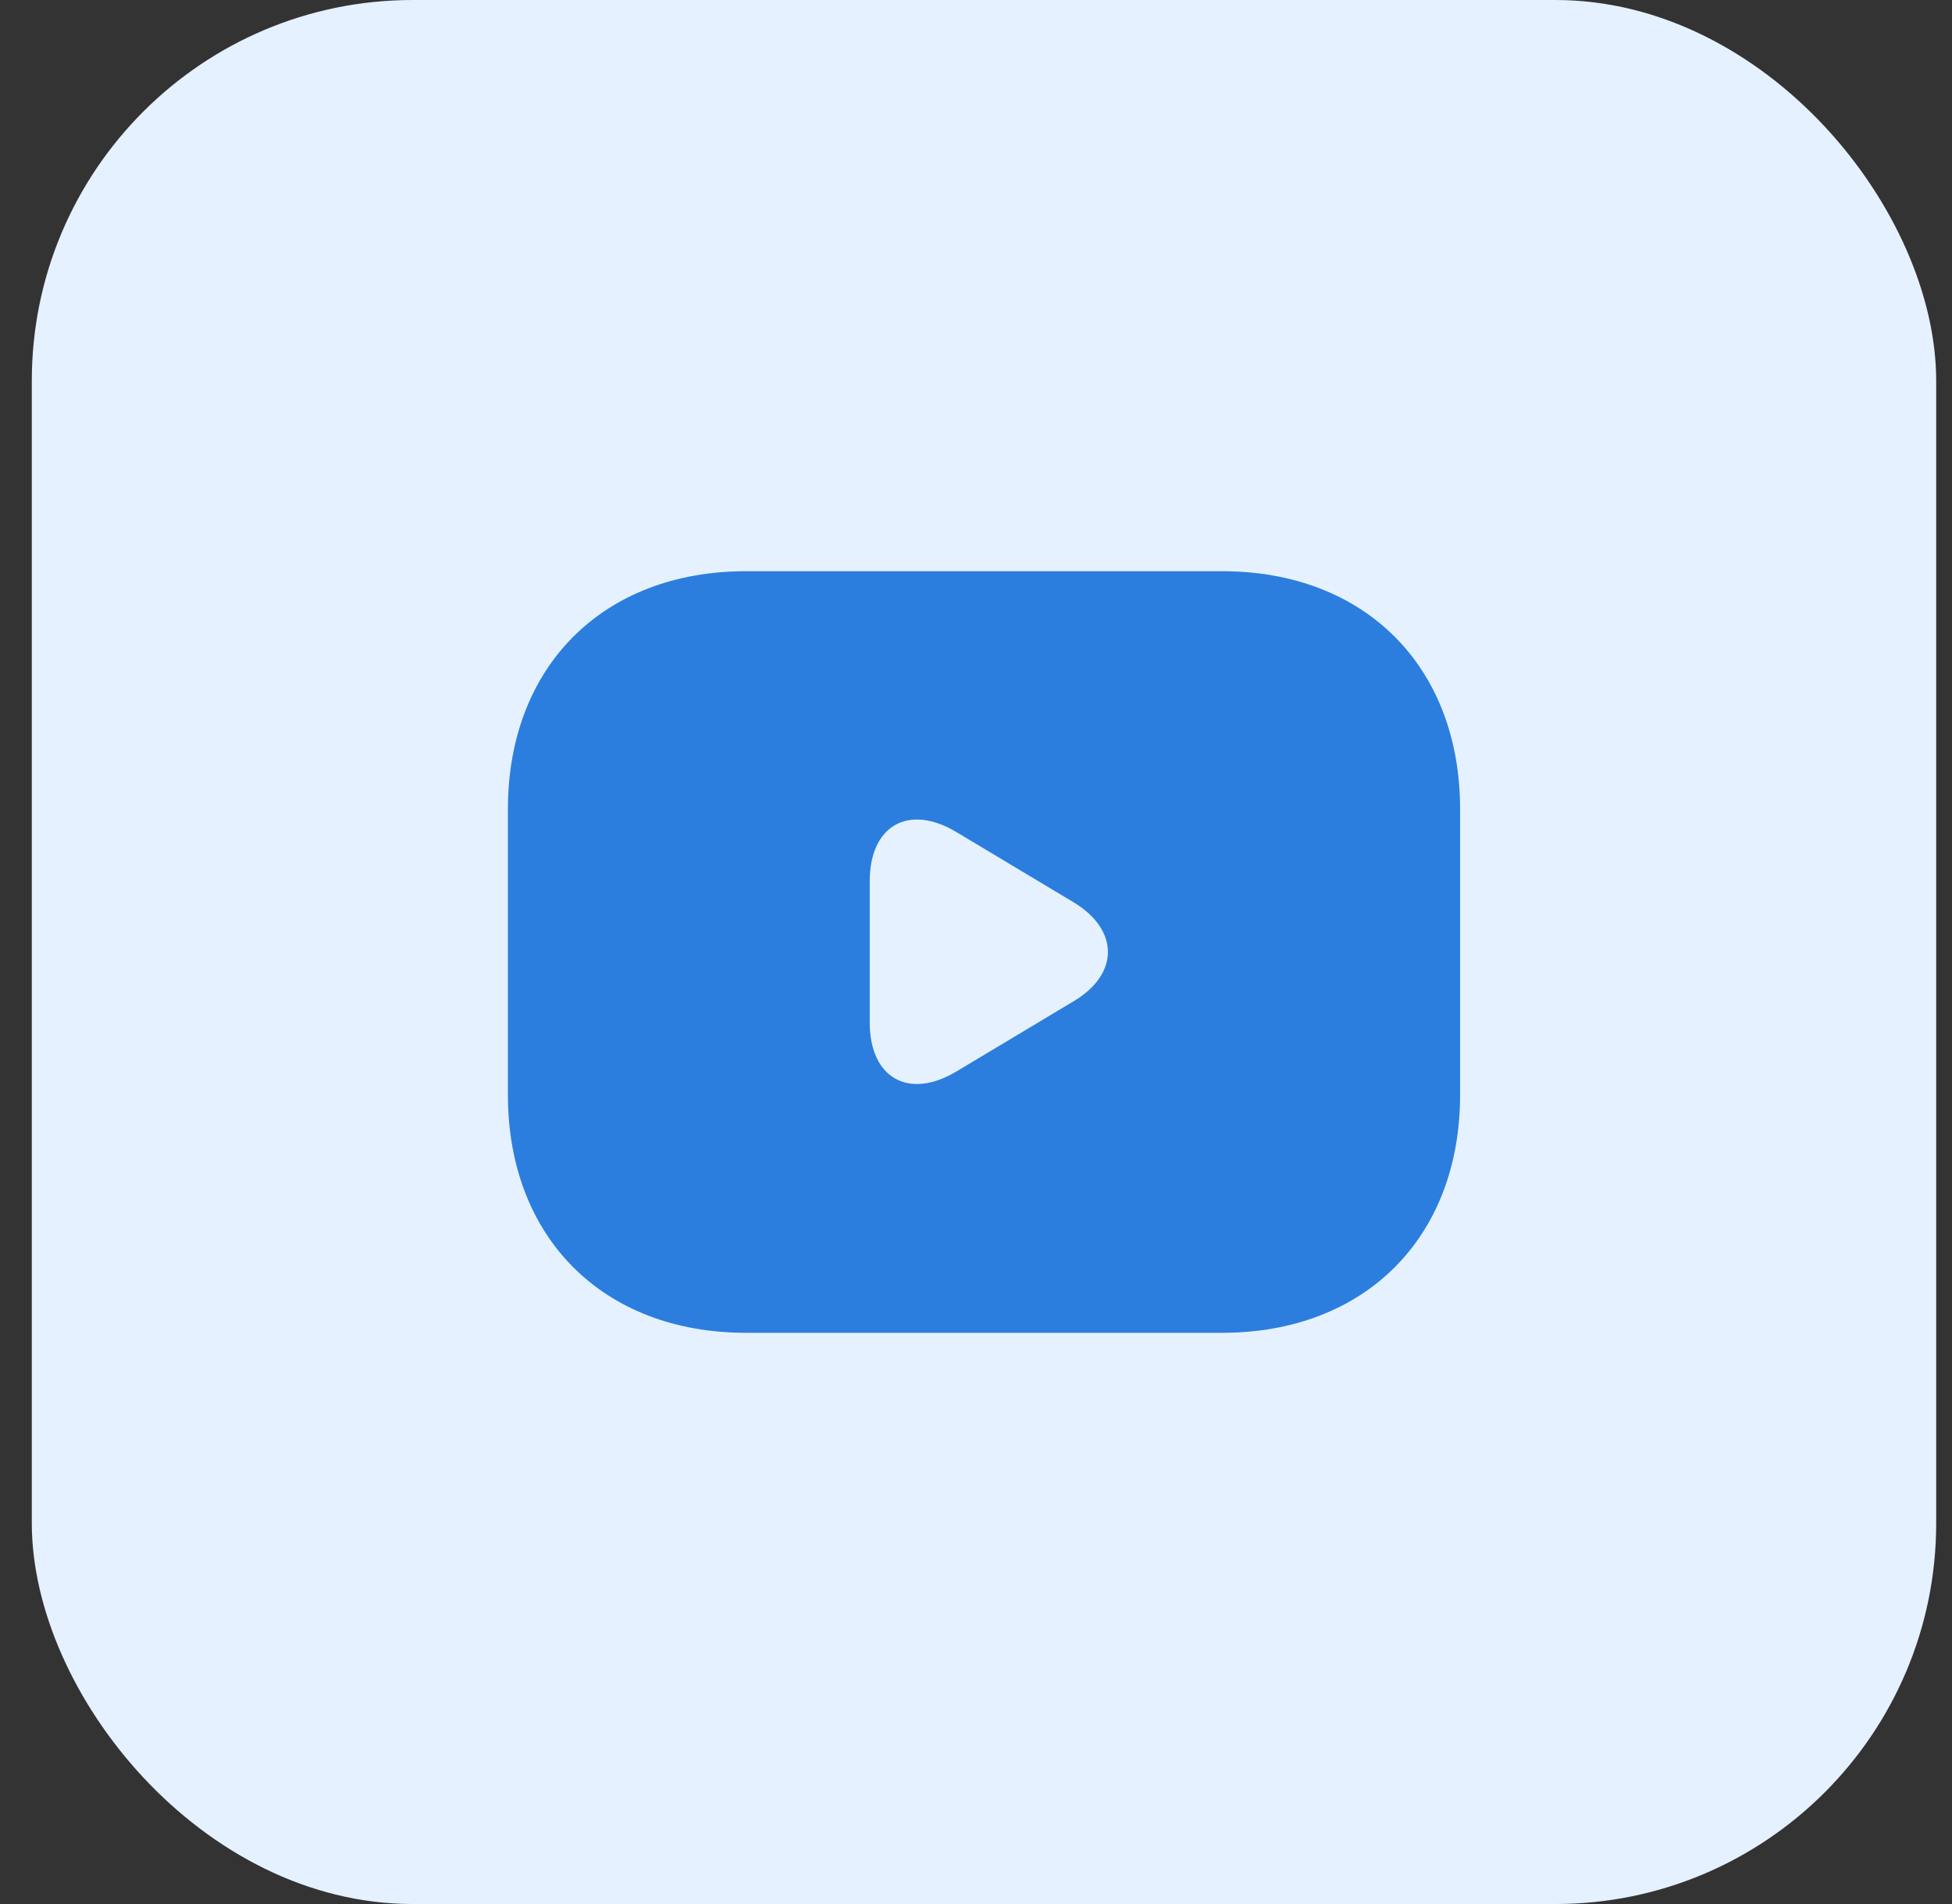 <svg width="41" height="40" viewBox="0 0 41 40" fill="none" xmlns="http://www.w3.org/2000/svg">
<rect x="0" y="0" width="41" height="40" fill="#333333" stroke="none"/>
<rect x="0.668" width="40" height="40" rx="8" fill="#E5F1FF"/>
<path d="M25.668 12L15.668 12C12.668 12 10.668 14 10.668 17L10.668 23C10.668 26 12.668 28 15.668 28H25.668C28.668 28 30.668 26 30.668 23V17C30.668 14 28.668 12 25.668 12ZM22.558 21.03L20.088 22.51C19.088 23.11 18.268 22.65 18.268 21.48V18.51C18.268 17.34 19.088 16.88 20.088 17.48L22.558 18.96C23.508 19.54 23.508 20.46 22.558 21.03Z" fill="#2B7EDE"/>
</svg>
